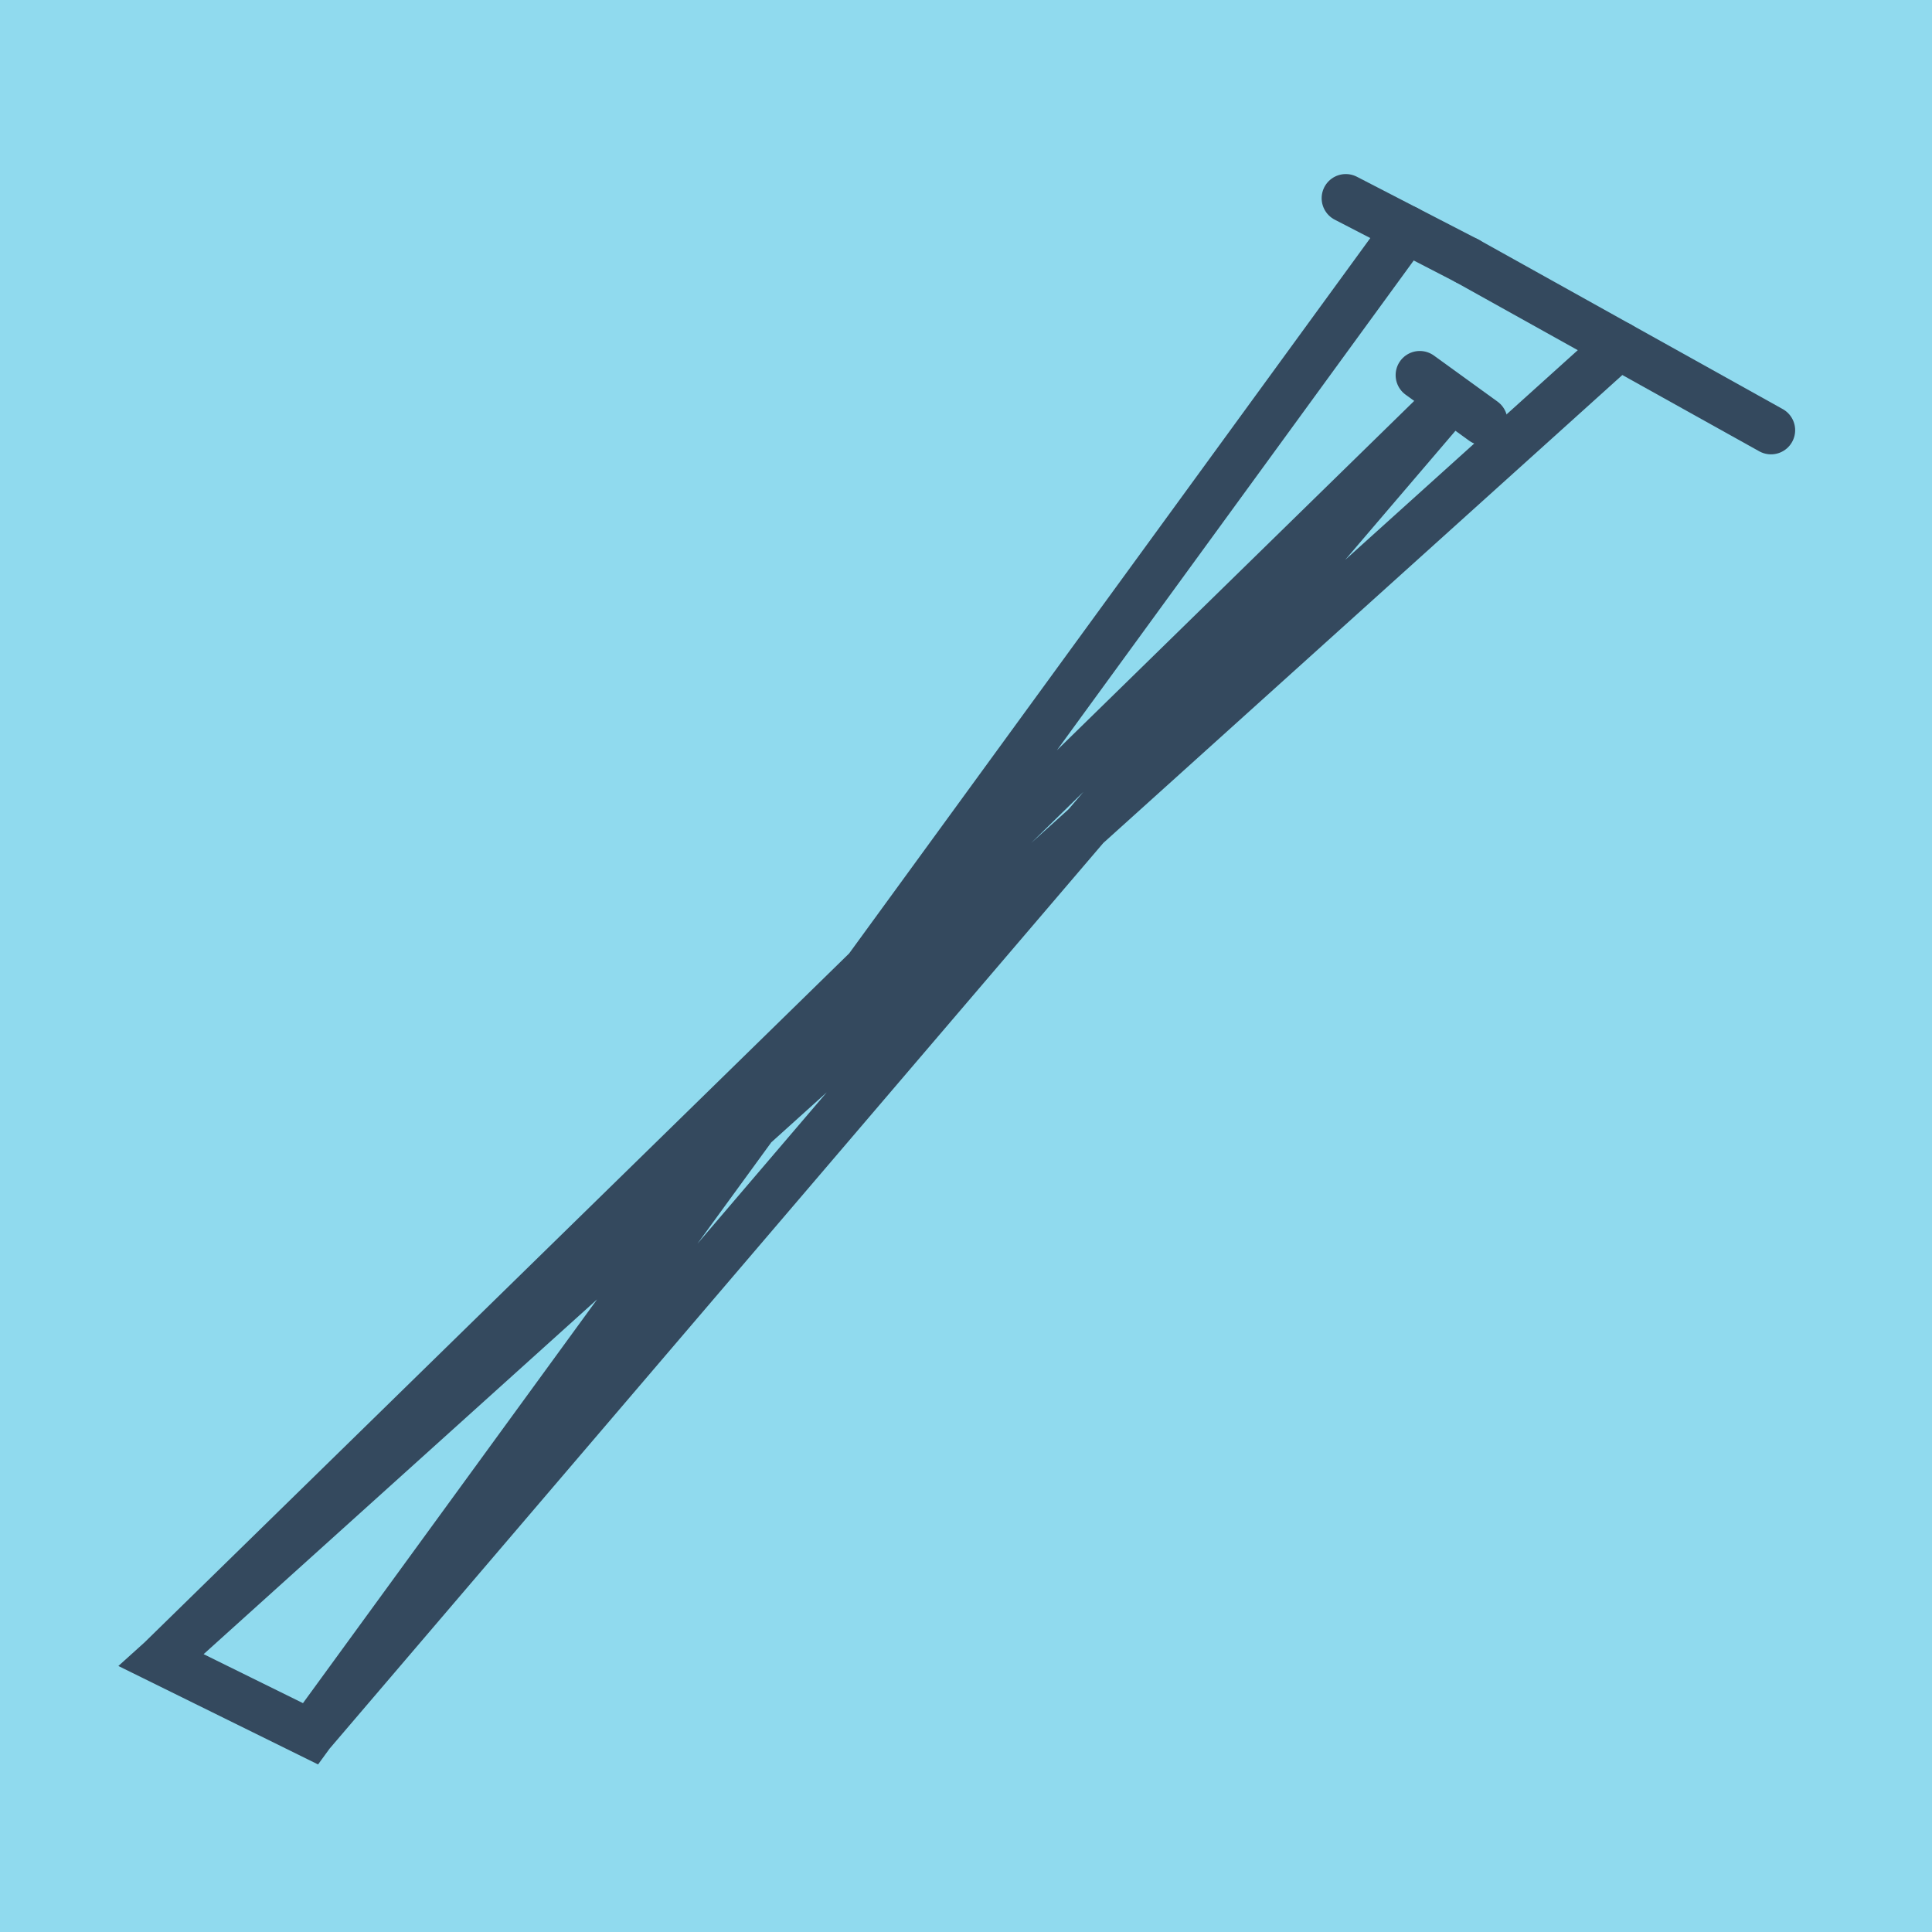 <?xml version="1.0" encoding="utf-8"?>
<!DOCTYPE svg PUBLIC "-//W3C//DTD SVG 1.1//EN" "http://www.w3.org/Graphics/SVG/1.1/DTD/svg11.dtd">
<svg xmlns="http://www.w3.org/2000/svg" xmlns:xlink="http://www.w3.org/1999/xlink" viewBox="-10 -10 120 120" preserveAspectRatio="xMidYMid meet">
	<path style="fill:#90daee" d="M-10-10h120v120H-10z"/>
			<polyline stroke-linecap="round" points="81.118,6.2 100,16.72 " style="fill:none;stroke:#34495e;stroke-width: 3px"/>
			<polyline stroke-linecap="round" points="82.134,16.159 78.185,13.3 " style="fill:none;stroke:#34495e;stroke-width: 3px"/>
			<polyline stroke-linecap="round" points="73.59,2.311 81.118,6.2 " style="fill:none;stroke:#34495e;stroke-width: 3px"/>
			<polyline stroke-linecap="round" points="90.559,11.46 0,93.11 9.287,97.689 80.16,14.729 0,93.11 9.287,97.689 77.354,4.256 " style="fill:none;stroke:#34495e;stroke-width: 3px"/>
	</svg>
